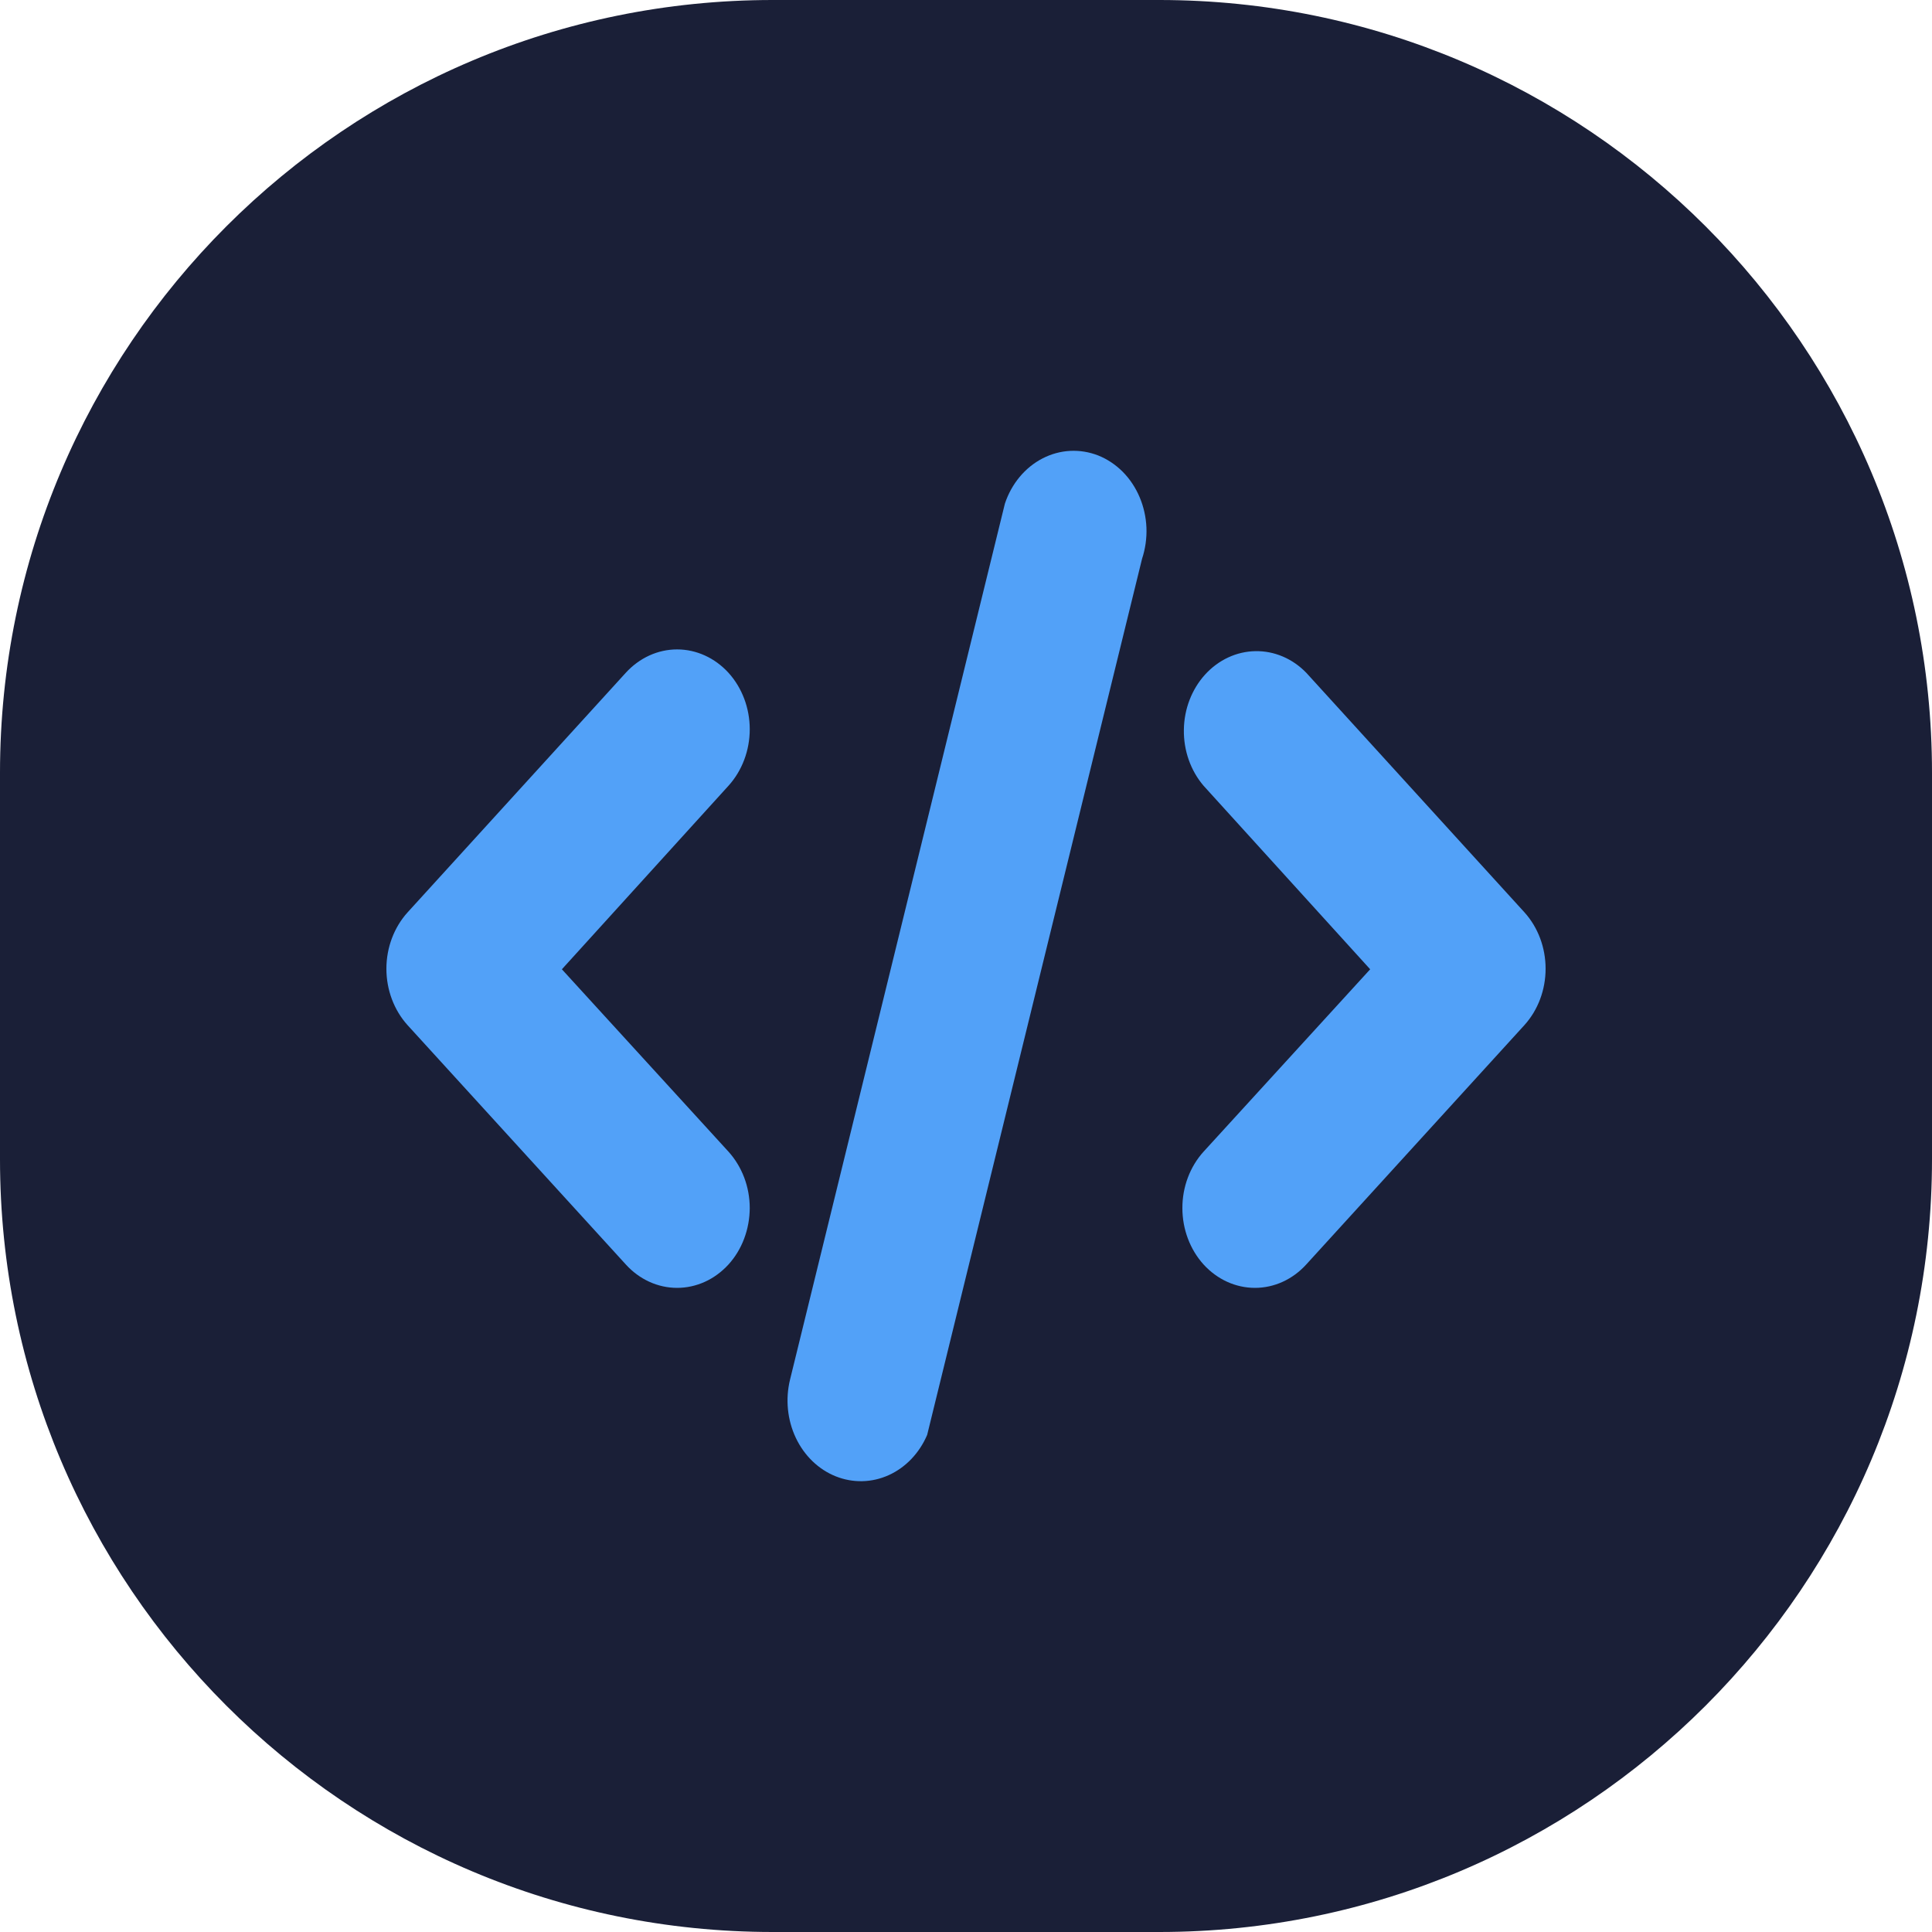 <svg width="30" height="30" viewBox="0 0 30 30" fill="none" xmlns="http://www.w3.org/2000/svg">
<g clip-path="url(#clip0_3039_175)">
<path d="M0 12C0 5.373 5.373 0 12 0H18C24.627 0 30 5.373 30 12V18C30 24.627 24.627 30 18 30H12C5.373 30 0 24.627 0 18V12Z" fill="#1A1F37"/>
<path fill-rule="evenodd" clip-rule="evenodd" d="M23.671 14.166L20.284 10.447C20.07 10.226 19.787 10.106 19.494 10.111C19.201 10.116 18.921 10.246 18.713 10.474C18.506 10.702 18.387 11.009 18.383 11.332C18.378 11.654 18.488 11.966 18.689 12.201L21.276 15.051L18.689 17.883C18.478 18.116 18.359 18.431 18.36 18.76C18.36 19.088 18.479 19.403 18.69 19.636C18.902 19.868 19.188 19.998 19.487 19.998C19.786 19.998 20.073 19.867 20.284 19.634L23.671 15.918C23.882 15.685 24 15.37 24 15.042C24 14.714 23.882 14.399 23.671 14.166ZM11.312 10.447C11.1 10.215 10.813 10.084 10.514 10.084C10.215 10.084 9.929 10.215 9.717 10.447L6.33 14.166C6.119 14.399 6 14.714 6 15.043C6 15.372 6.119 15.687 6.33 15.92L9.717 19.634C9.928 19.867 10.215 19.998 10.514 19.998C10.662 19.998 10.808 19.966 10.945 19.904C11.082 19.842 11.206 19.75 11.311 19.636C11.416 19.52 11.499 19.384 11.555 19.234C11.612 19.083 11.641 18.922 11.642 18.76C11.642 18.597 11.613 18.436 11.556 18.285C11.499 18.135 11.416 17.998 11.312 17.883L8.725 15.051L11.312 12.201C11.523 11.968 11.642 11.653 11.642 11.324C11.642 10.995 11.523 10.68 11.312 10.447ZM17.054 7.073C16.771 6.962 16.46 6.978 16.189 7.118C15.917 7.258 15.707 7.511 15.604 7.82L12.267 21.425C12.194 21.727 12.226 22.049 12.357 22.326C12.488 22.603 12.709 22.817 12.976 22.924C13.243 23.031 13.537 23.025 13.8 22.906C14.063 22.787 14.276 22.564 14.397 22.281L17.734 8.676C17.785 8.522 17.808 8.358 17.802 8.194C17.795 8.03 17.759 7.868 17.696 7.72C17.633 7.571 17.544 7.437 17.434 7.326C17.323 7.215 17.194 7.129 17.054 7.073Z" fill="#52A1F8"/>
</g>
<defs>
<clipPath id="clip0_3039_175">
<rect width="30" height="30" fill="white"/>
</clipPath>
</defs>
</svg>
